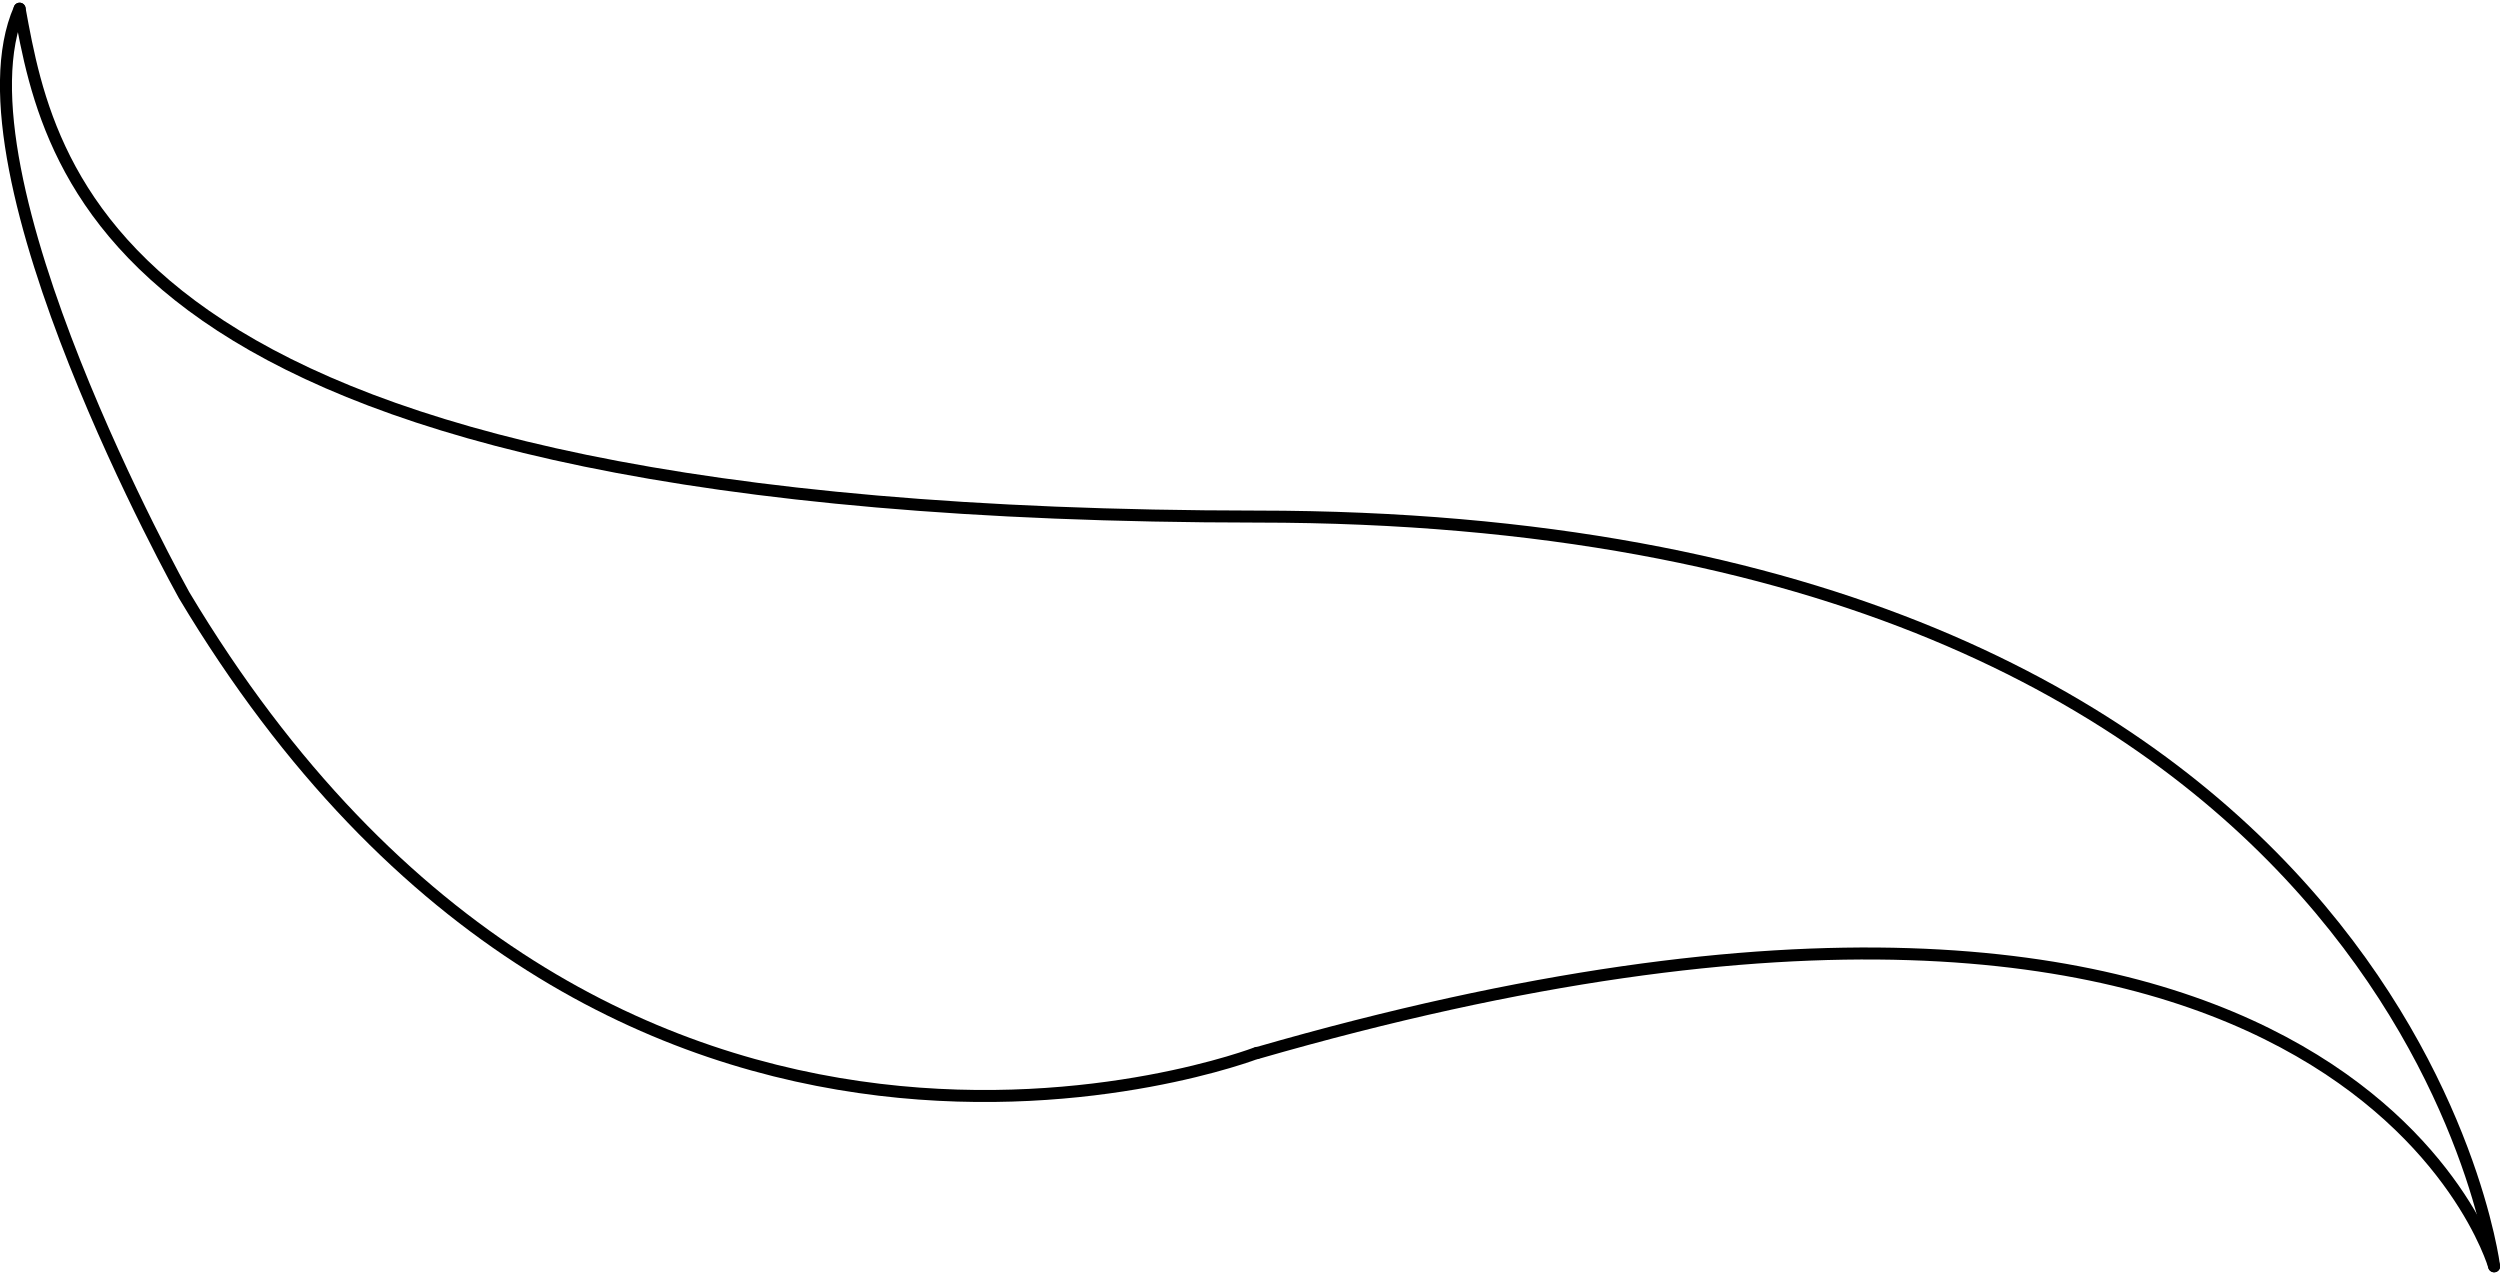 <?xml version="1.0" encoding="UTF-8"?>
<svg xmlns="http://www.w3.org/2000/svg" id="Ebene_2" data-name="Ebene 2" viewBox="0 0 102.04 51.81" width="100" height="51">
  <defs>
    <style>
      .cls-1 {
        fill: none;
        stroke: #000;
        stroke-linecap: round;
        stroke-linejoin: round;
        stroke-width: .49px;
      }
    </style>
  </defs>
  <g id="Ebene_1-2" data-name="Ebene 1">
    <path class="cls-1" d="M101.8,51.57s-3.75-30.58-50.48-30.6C4.59,20.94,2.06,7.14.8.24"/>
    <path class="cls-1" d="M101.8,51.57s-6.12-21.5-50.5-8.7"/>
    <path class="cls-1" d="M51.3,42.86S24.81,53.1,7.51,24.17C7.51,24.17-2.14,6.87.8.24"/>
  </g>
</svg>
